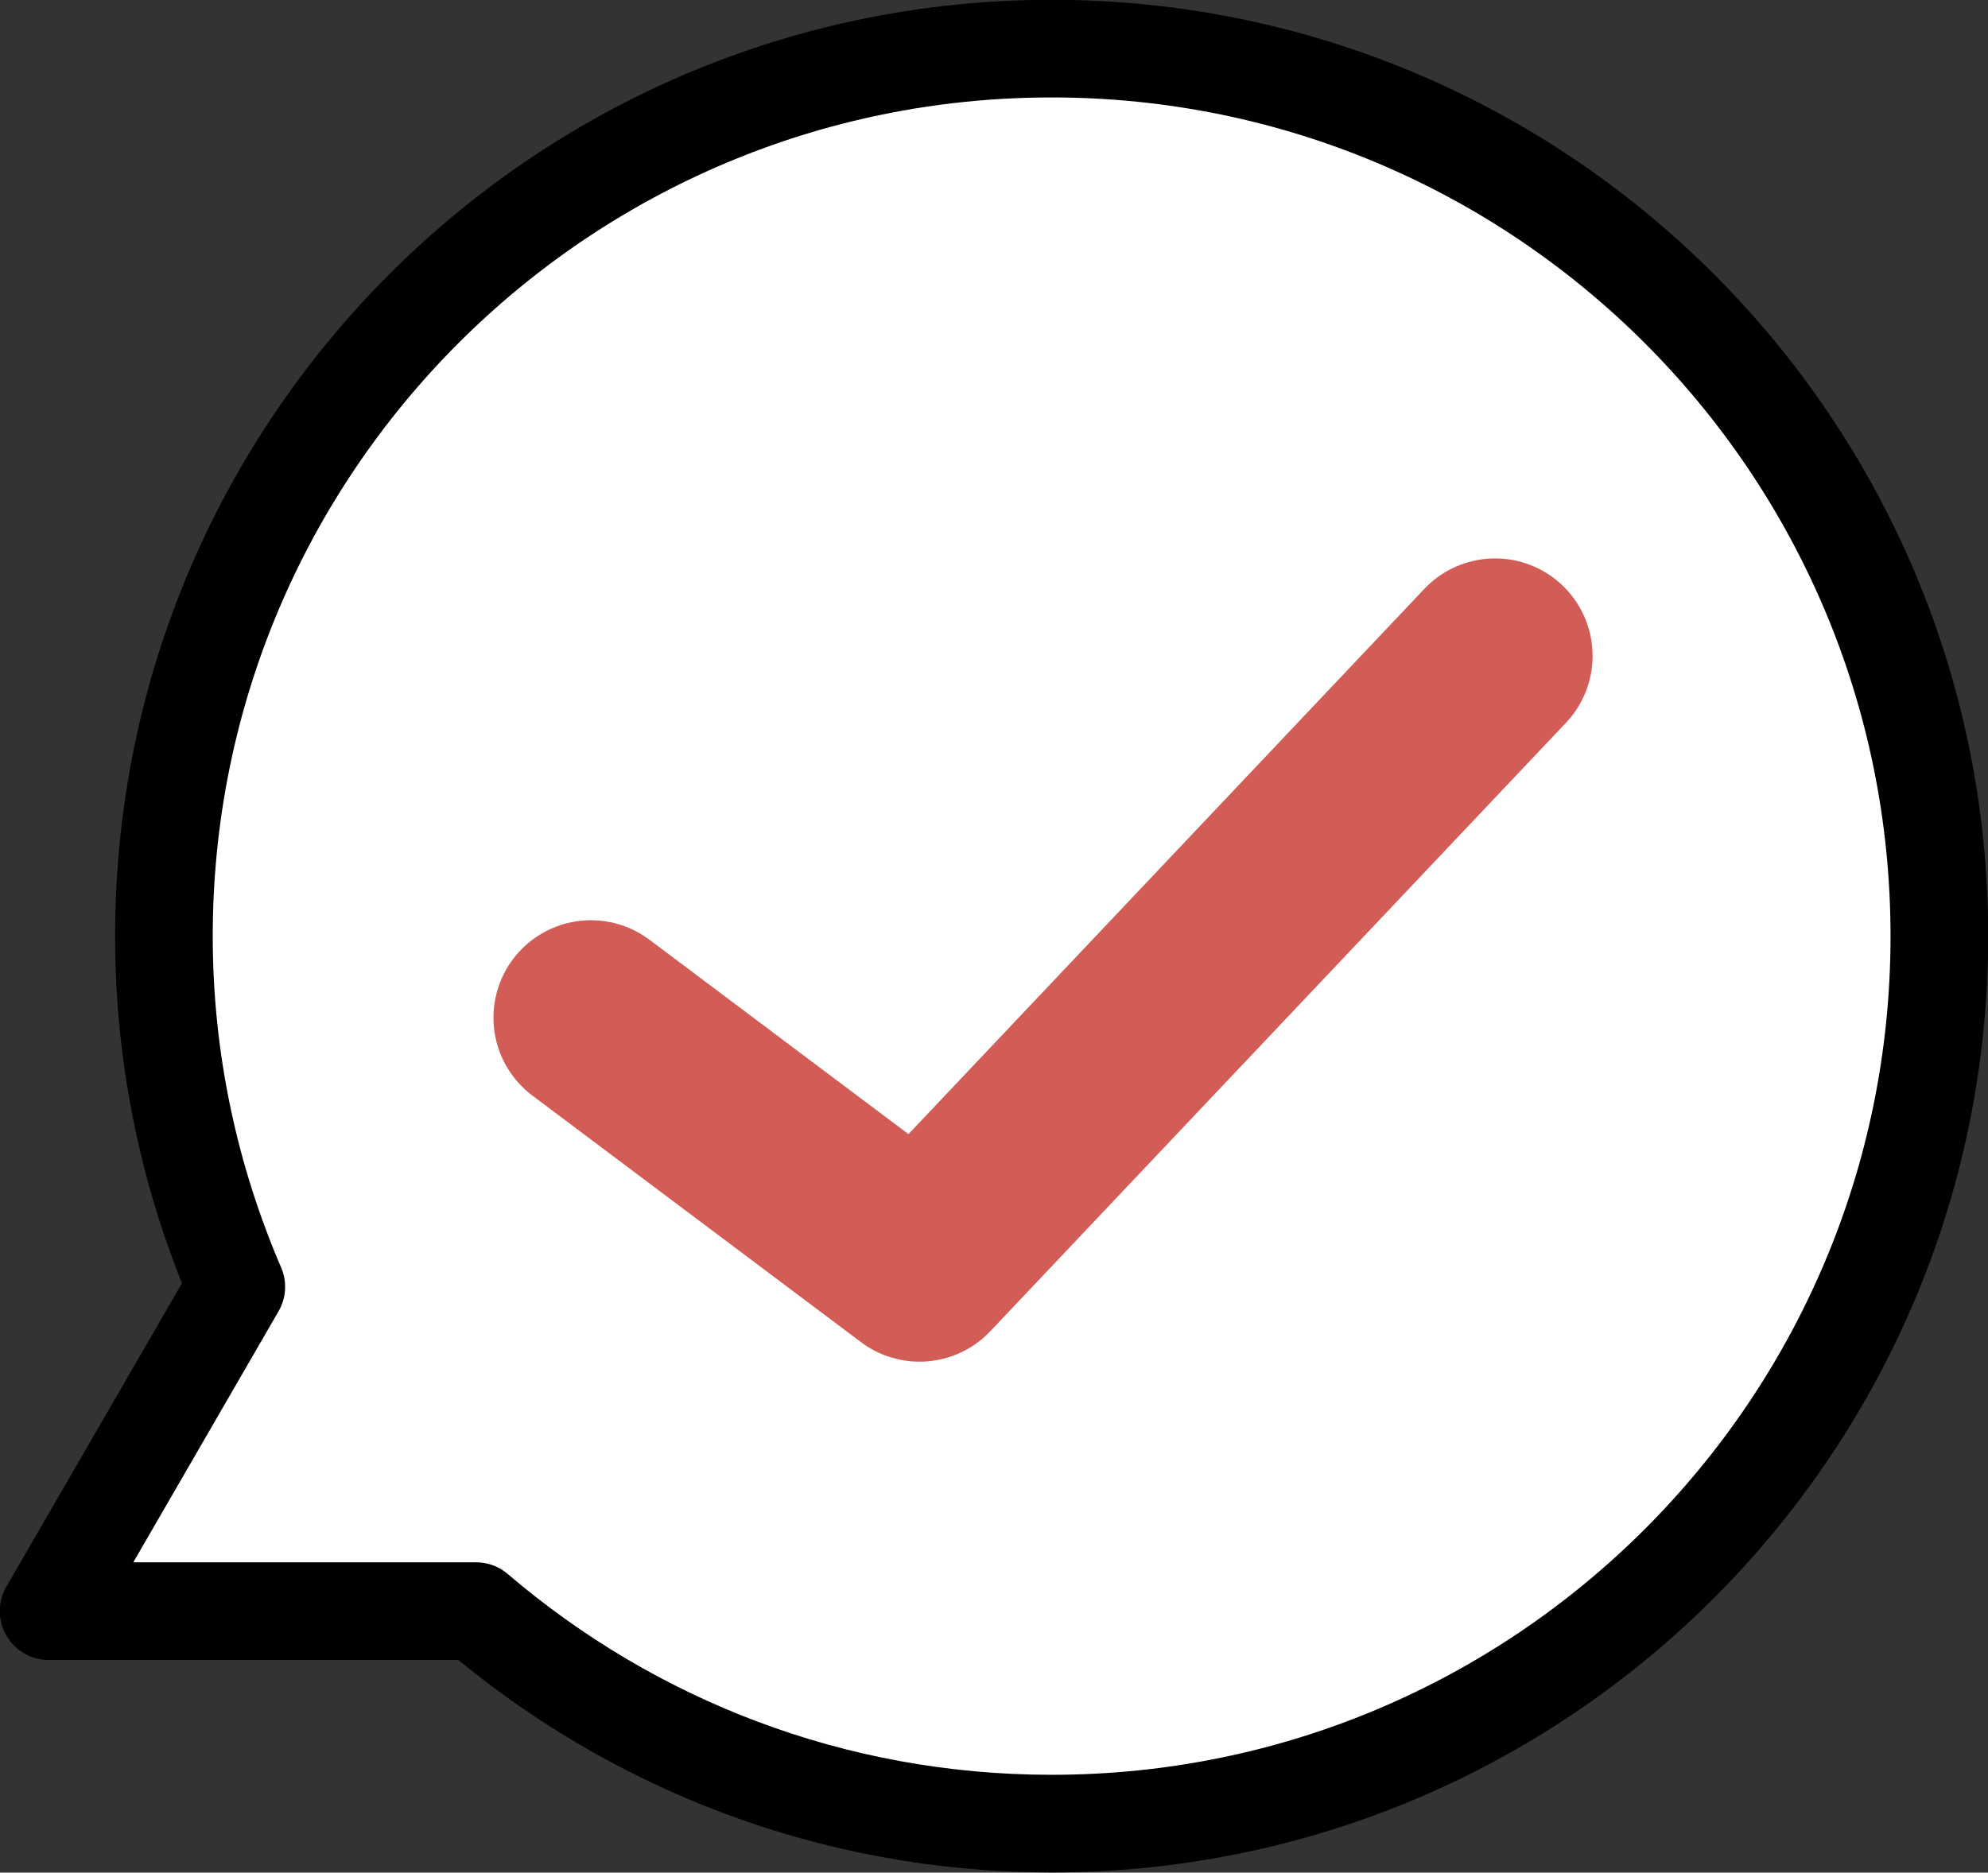 <?xml version="1.0" encoding="UTF-8"?>
<svg id="_イヤー_2" data-name="レイヤー 2" xmlns="http://www.w3.org/2000/svg" viewBox="0 0 51.91 48.91">
  <rect x="0" y="0" width="51.91" height="48.91" fill="#333333" stroke="none"/>
  <defs>
    <style>
      .cls-1 {
        fill: #fff;
        stroke: #000;
        stroke-width: 2.55px;
      }

      .cls-1, .cls-2 {
        stroke-linecap: round;
        stroke-linejoin: round;
      }

      .cls-2 {
        fill: none;
        stroke: #d25d57;
        stroke-width: 5.09px;
      }
    </style>
  </defs>
  <g id="_イヤー_1-2" data-name="レイヤー 1">
    <g>
      <path class="cls-1" d="M27.46,1.27C14.66,1.27,4.28,11.65,4.28,24.45c0,3.25,.68,6.35,1.89,9.16L1.27,42.08H12.43c4.05,3.46,9.29,5.55,15.03,5.55,12.8,0,23.18-10.38,23.18-23.18S40.26,1.27,27.46,1.27Z"/>
      <polyline class="cls-2" points="15.43 26.58 24.01 33.02 39.04 17.13"/>
    </g>
  </g>
</svg>